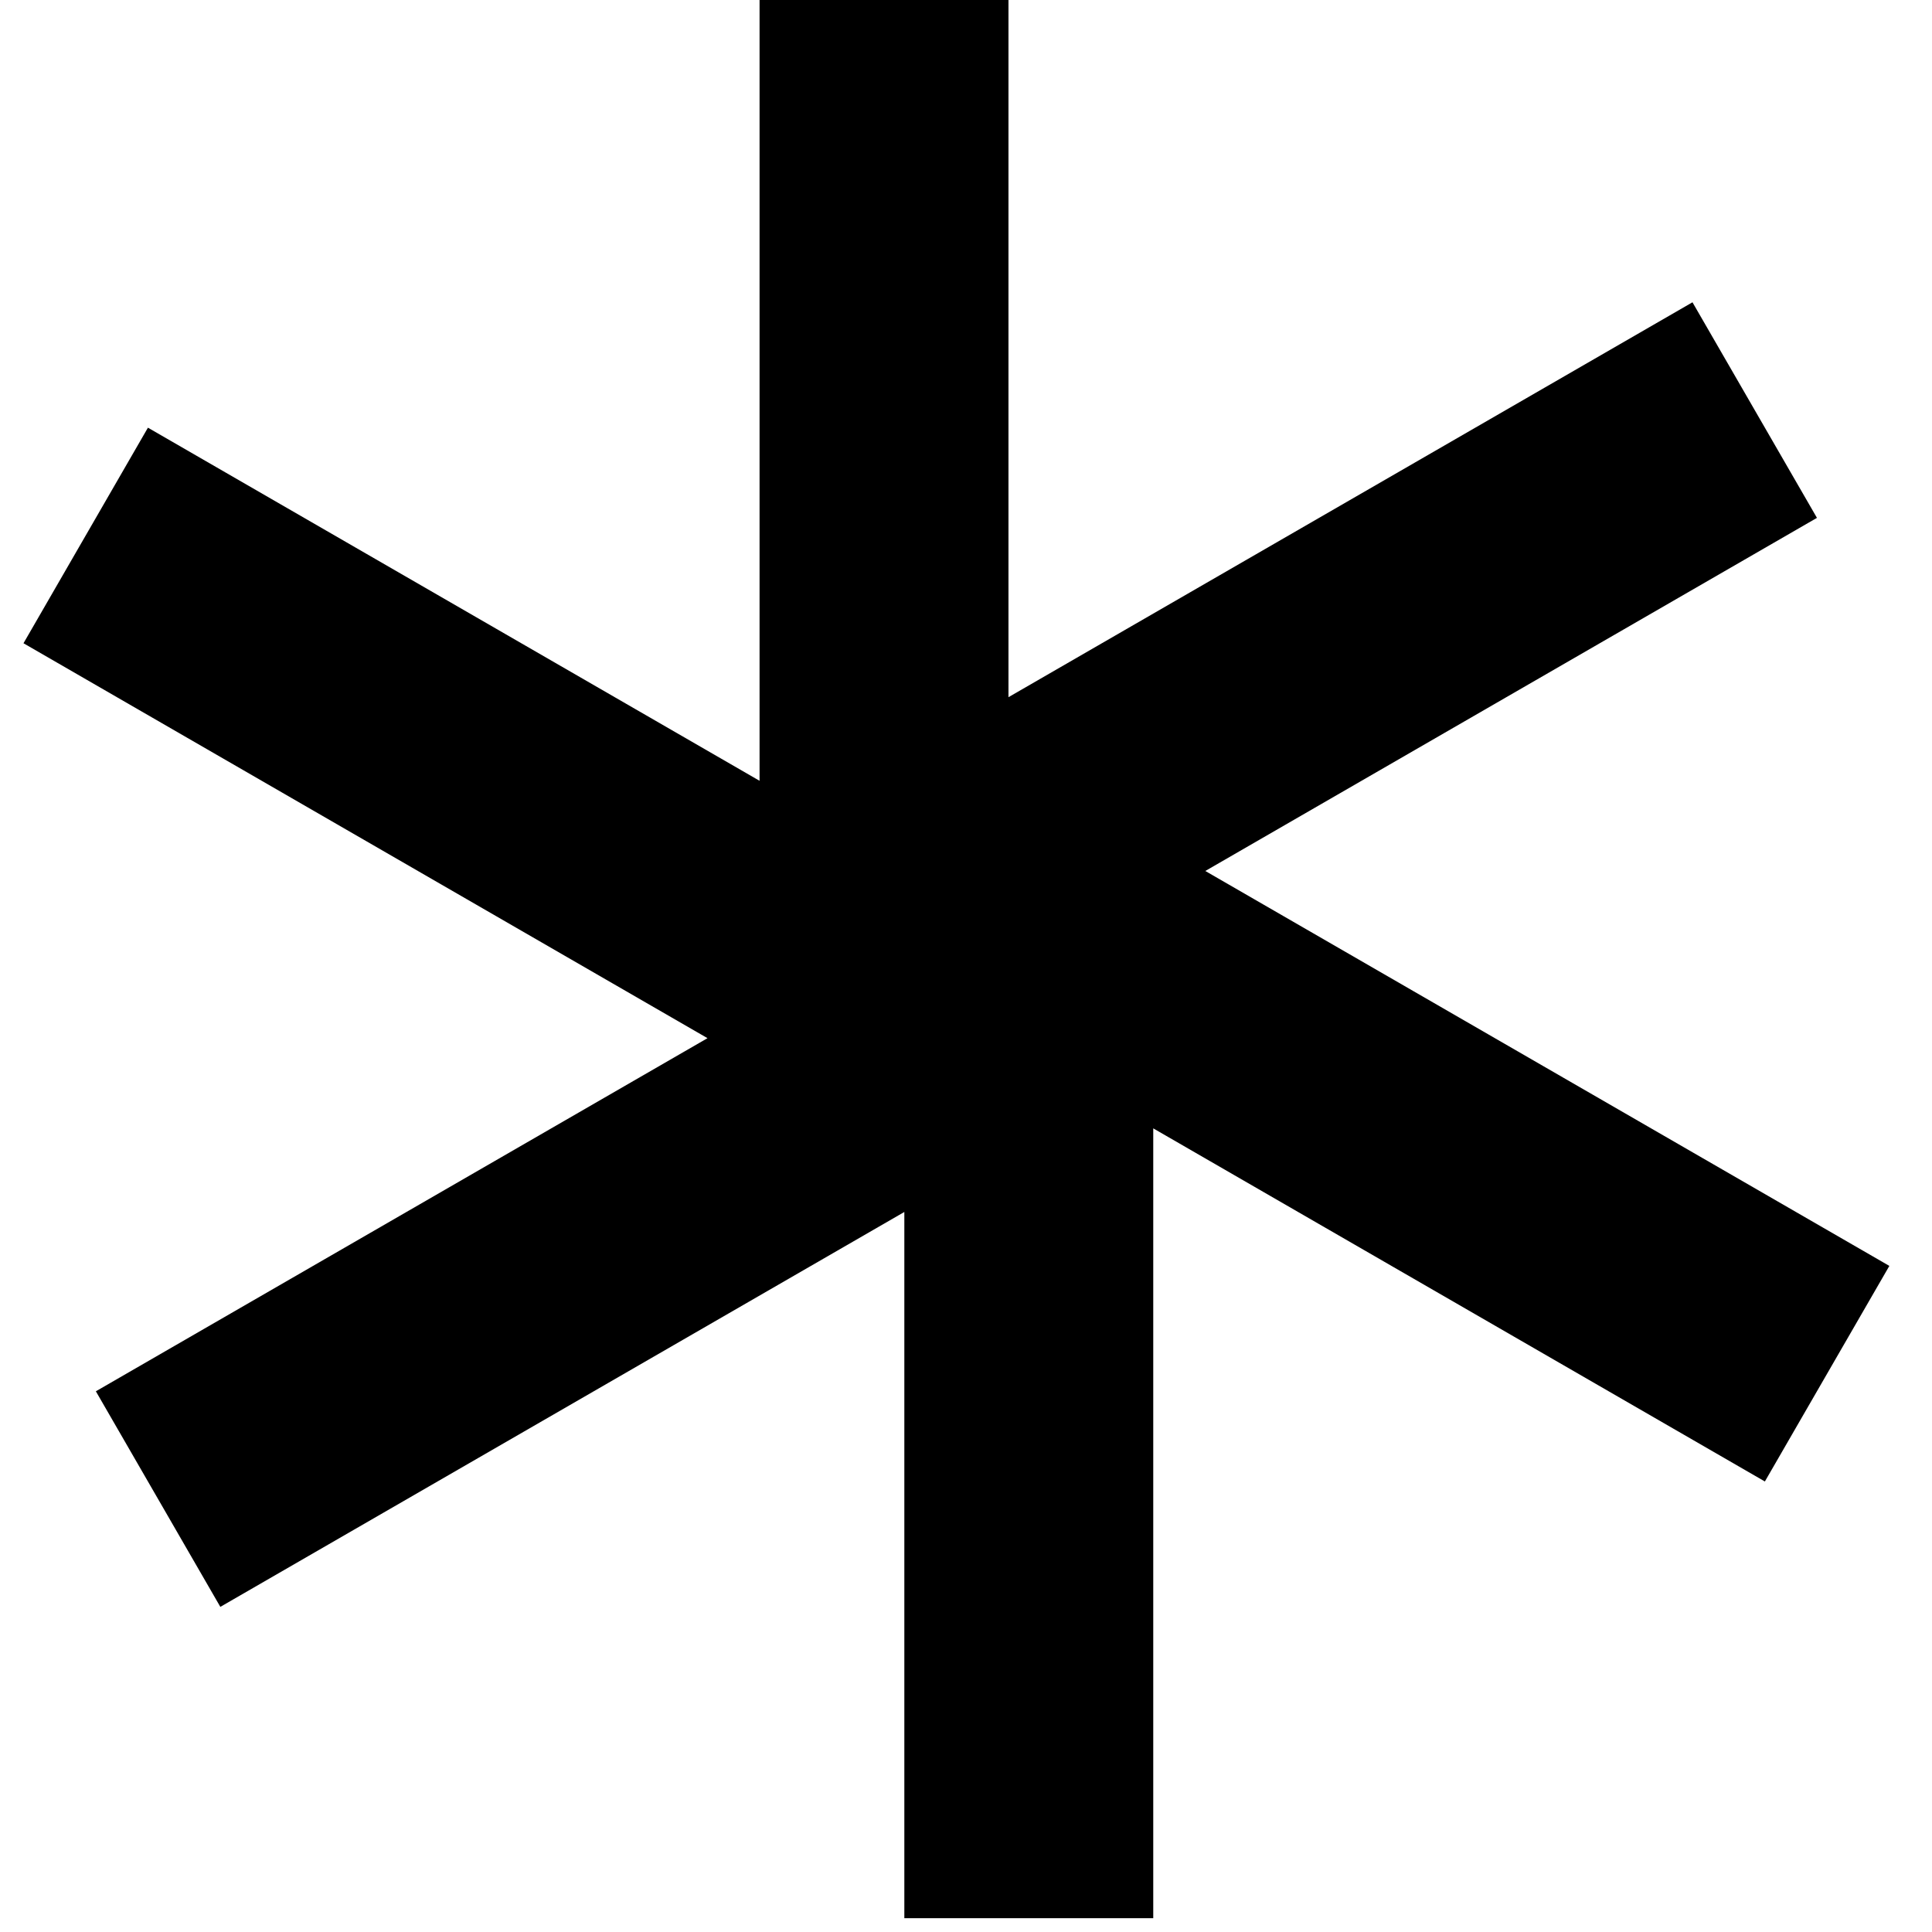 <?xml version="1.0" encoding="UTF-8"?>
<svg width="16" height="16" version="1.1" viewBox="0 0 4.233 4.233" xmlns="http://www.w3.org/2000/svg">
 <g transform="matrix(.08 0 0 .08 -6.383 -7.788)">
  <path d="m100.59 97.102v21.632l-16.751-9.671-3.408 5.904 18.733 10.816-16.751 9.671 3.409 5.904 18.733-10.815v19.342h6.817v-21.632l16.751 9.671 3.409-5.904-18.734-10.816 16.751-9.671-3.409-5.904-18.733 10.815v-19.342z" stroke-dasharray="0.795, 0.795" stroke-linecap="round" stroke-linejoin="round" stroke-width=".265" style="paint-order:stroke fill markers"/>
 </g>
</svg>
